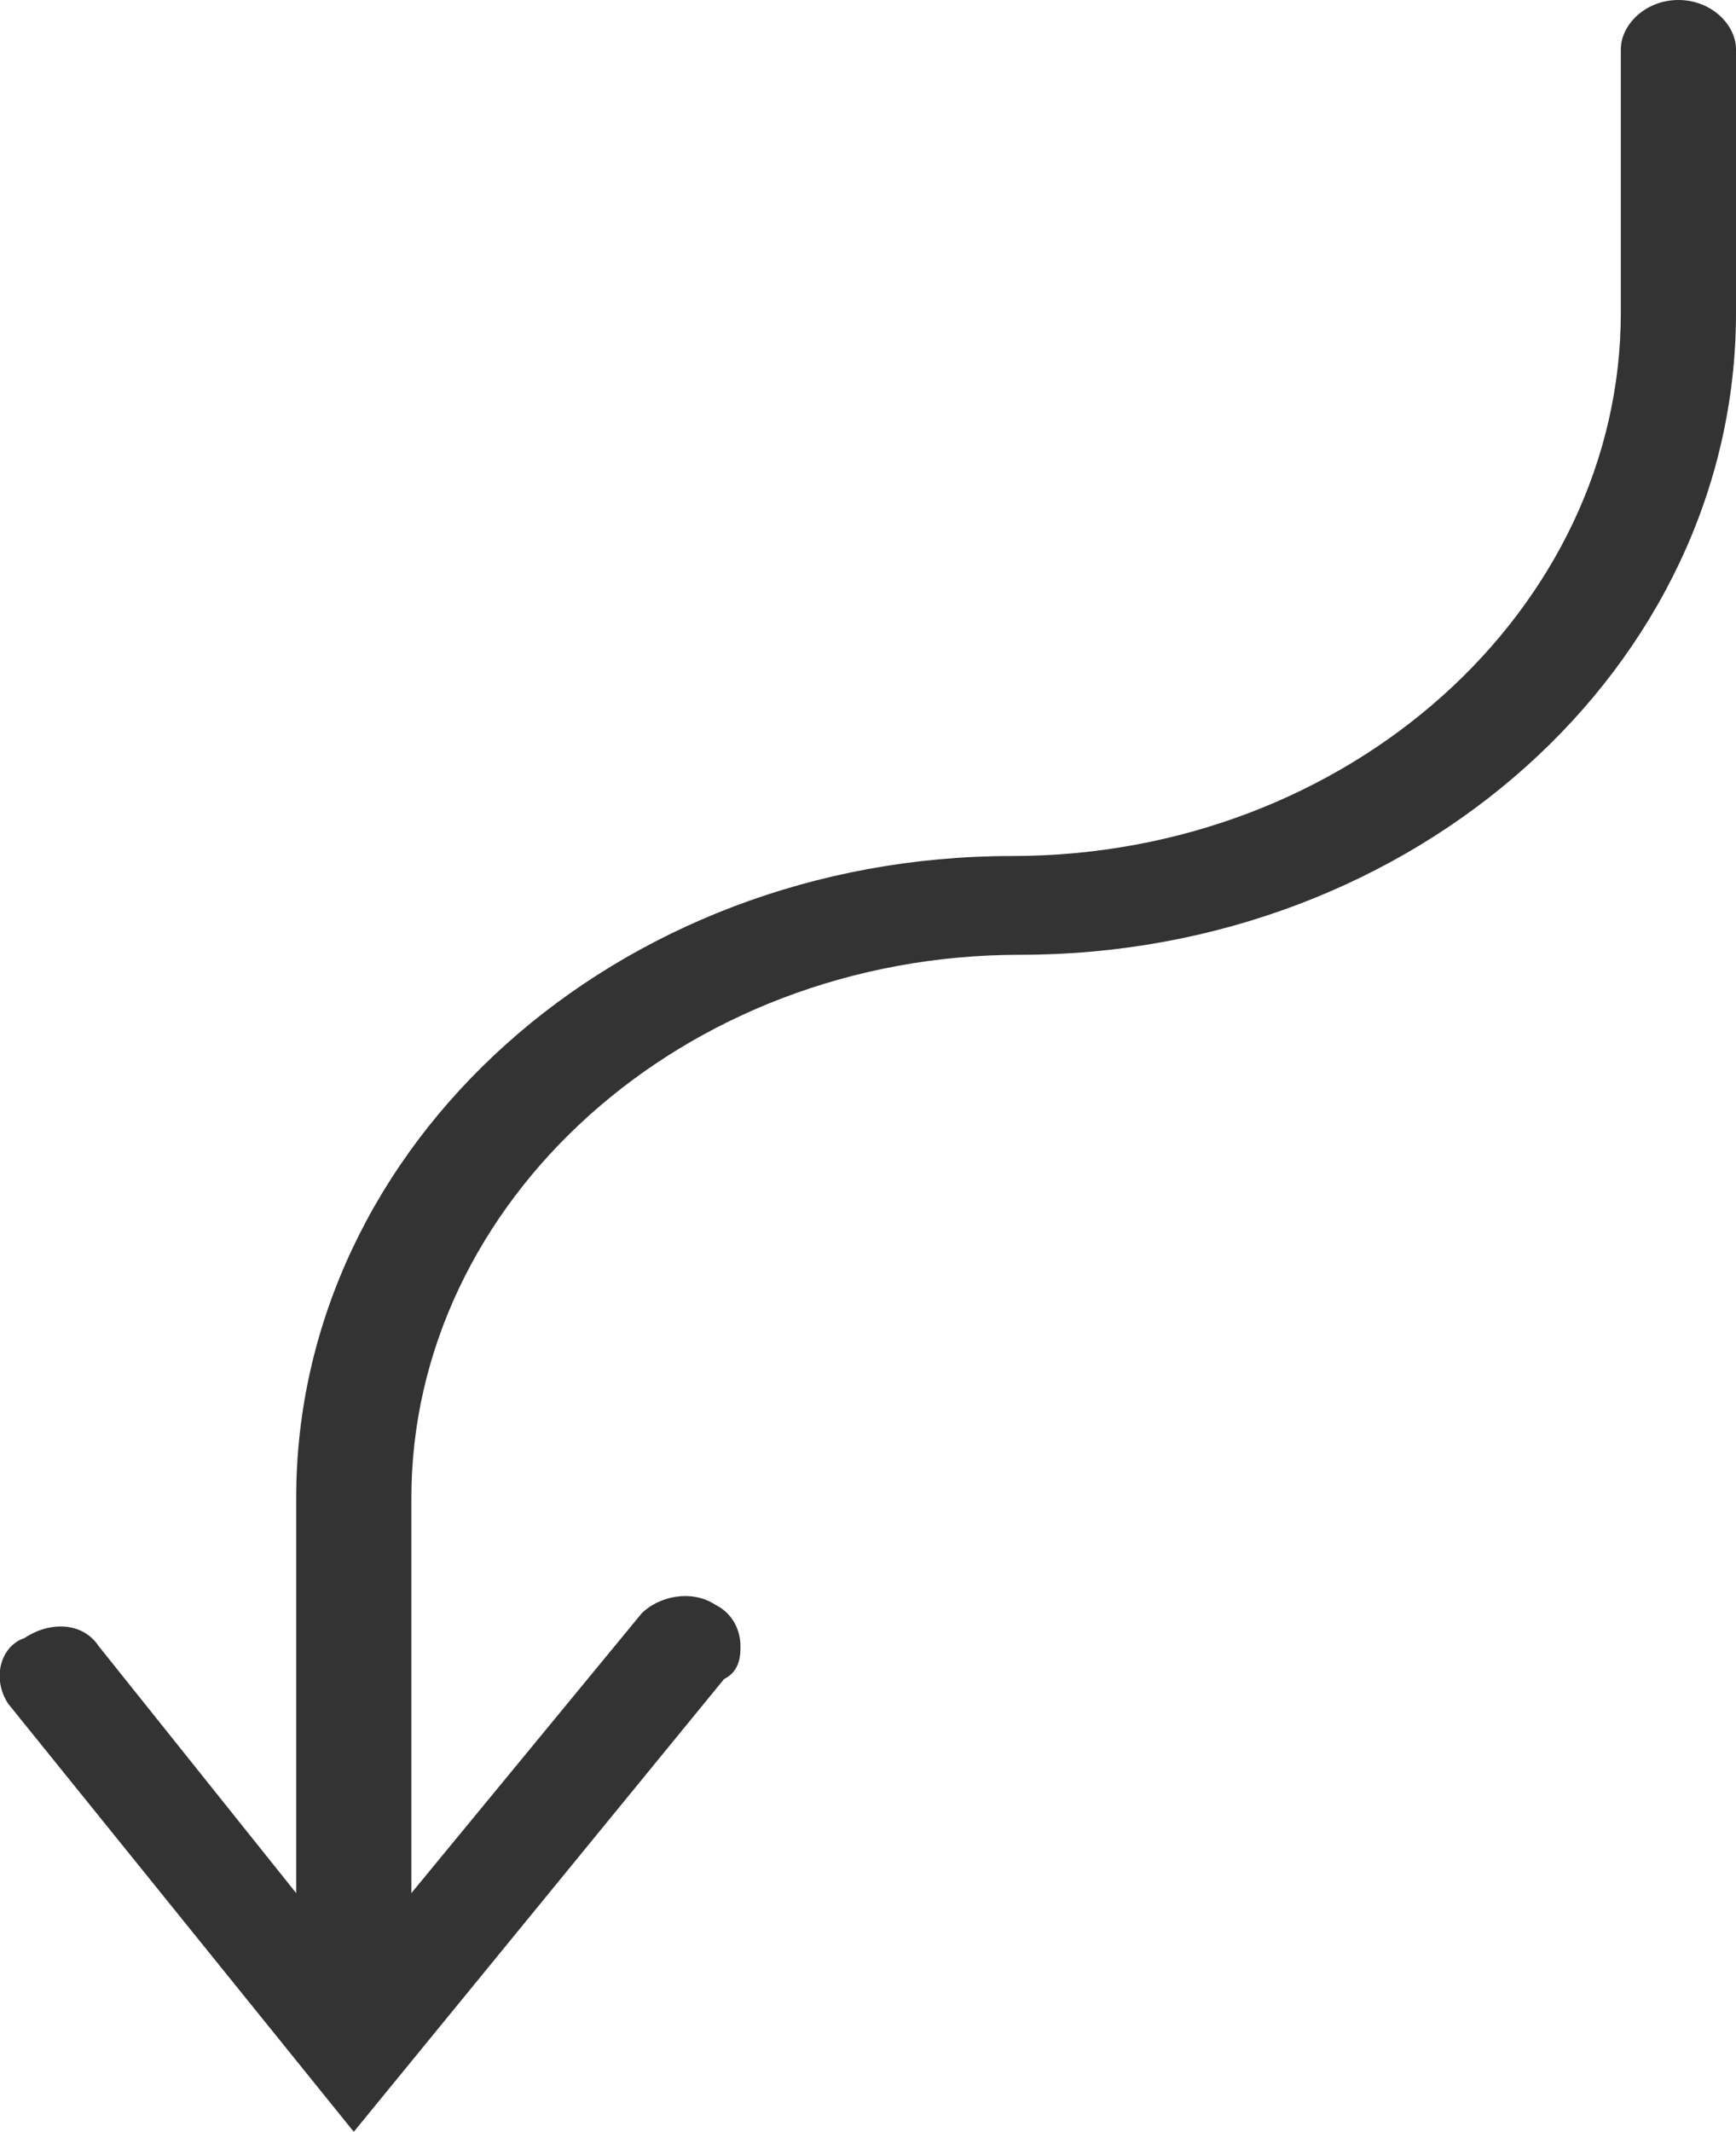 <?xml version="1.0" encoding="UTF-8"?> <!-- Generator: Adobe Illustrator 21.1.0, SVG Export Plug-In . SVG Version: 6.00 Build 0) --> <svg xmlns="http://www.w3.org/2000/svg" xmlns:xlink="http://www.w3.org/1999/xlink" id="Capa_1" x="0px" y="0px" viewBox="0 0 21.1 25.9" style="enable-background:new 0 0 21.1 25.9;" xml:space="preserve"> <style type="text/css"> .st0{fill:#333333;} </style> <g> <path class="st0" d="M0.1,20.7l4.2,5.2l4.5-5.5C9,20.3,9,20.1,9,20c0-0.2-0.1-0.4-0.3-0.5c-0.3-0.2-0.7-0.1-0.9,0.1L5,23v-4.8 c0-3.6,3.3-6.6,7.4-6.6c4.8,0,8.7-3.5,8.7-7.8V0.6c0-0.3-0.3-0.6-0.7-0.6c-0.4,0-0.7,0.3-0.7,0.6v3.2c0,3.6-3.3,6.6-7.4,6.6 c-4.8,0-8.7,3.5-8.7,7.8V23L1.2,20c-0.2-0.3-0.6-0.3-0.9-0.1C0,20-0.1,20.4,0.1,20.7z"></path> </g> </svg> 